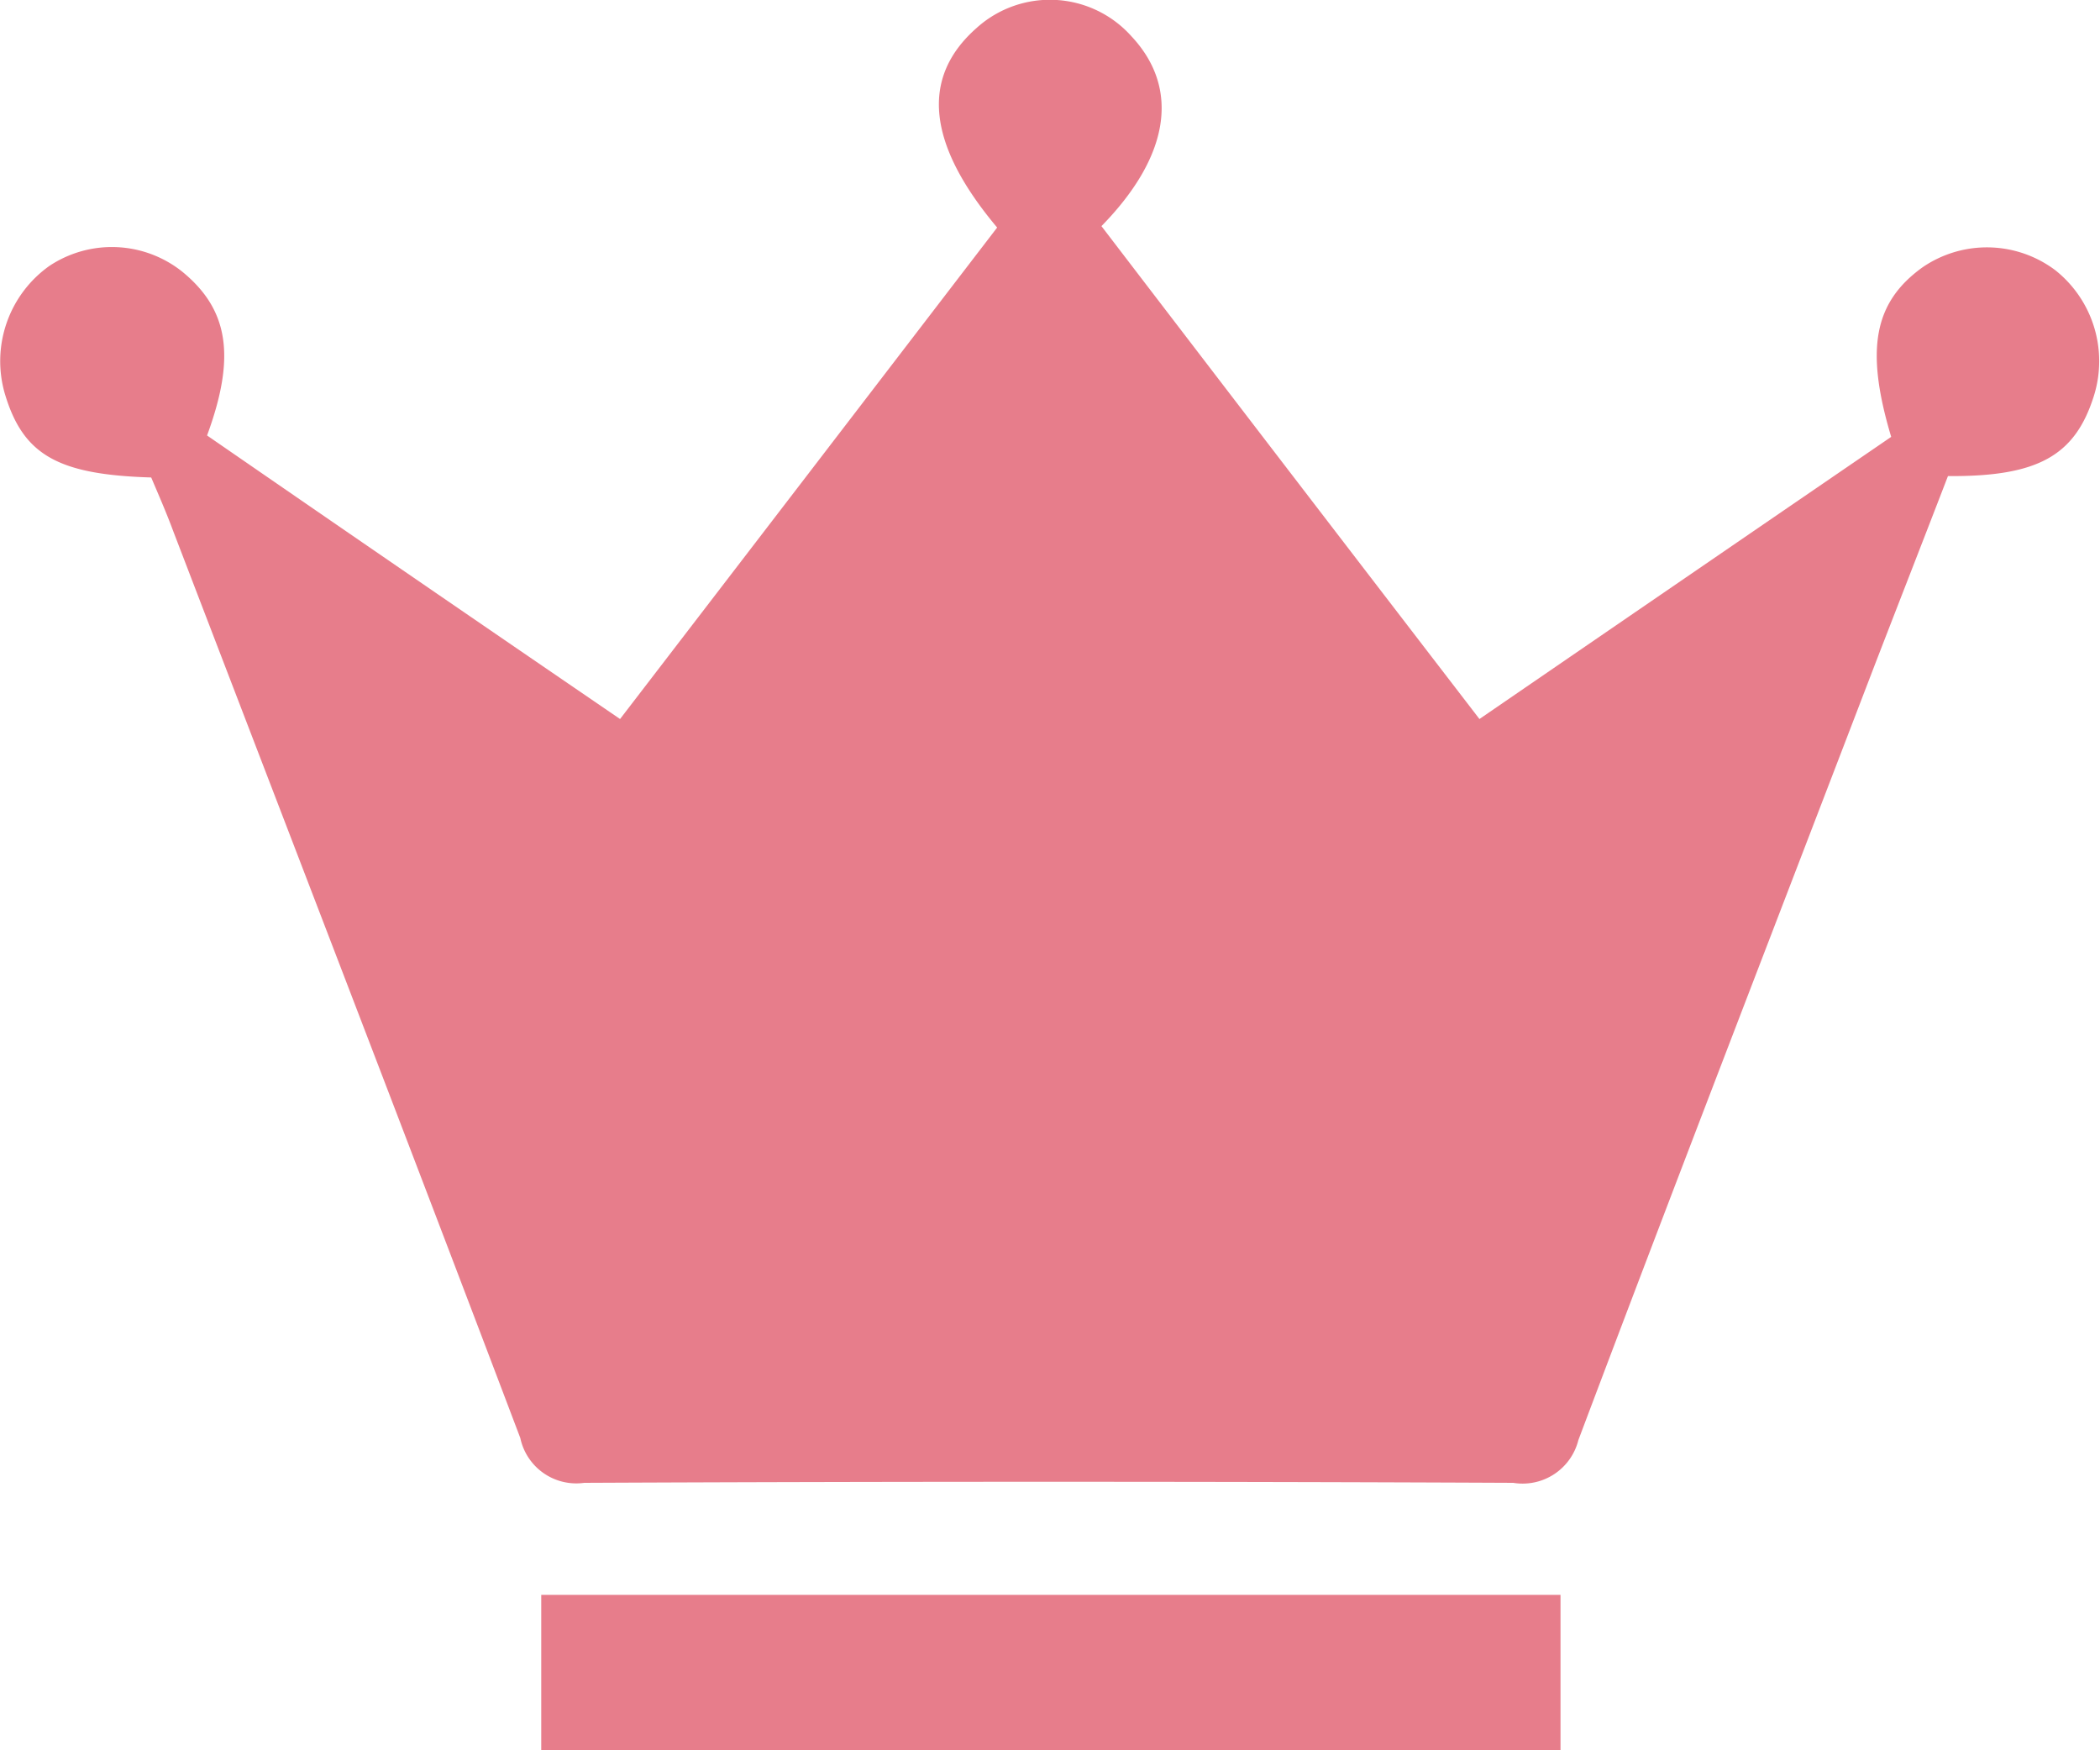 <svg xmlns="http://www.w3.org/2000/svg" width="60" height="50" viewBox="0 0 30 25">
<defs>
    <style>
      .cls-1 {
        fill: #e77d8b;
        fill-rule: evenodd;
      }
    </style>
  </defs>
  <path id="icon_crown" class="cls-1" d="M303.958,6887.22c1.971,1.36,3.909,2.69,5.9,4.05,1.813-2.36,3.6-4.69,5.387-7.02-1-1.19-1.1-2.14-.294-2.85a1.562,1.562,0,0,1,2.214.12c0.692,0.74.549,1.71-.43,2.71,1.783,2.33,3.57,4.66,5.4,7.04,1.983-1.36,3.938-2.7,5.882-4.03-0.374-1.25-.247-1.92.445-2.42a1.626,1.626,0,0,1,1.9.04,1.659,1.659,0,0,1,.549,1.8c-0.269.85-.8,1.15-2.083,1.14-0.339.88-.691,1.78-1.039,2.68-1.418,3.7-2.847,7.39-4.241,11.09a0.821,0.821,0,0,1-.93.61q-6.636-.03-13.272,0a0.817,0.817,0,0,1-.913-0.64c-1.637-4.32-3.3-8.63-4.957-12.95-0.1-.27-0.214-0.53-0.316-0.77-1.331-.04-1.828-0.32-2.089-1.19a1.668,1.668,0,0,1,.632-1.83,1.612,1.612,0,0,1,1.9.08C304.264,6885.42,304.374,6886.09,303.958,6887.22Zm19.335,16.56V6906H308.732v-2.22h14.561Z" transform="translate(-301 -6881)"/>
</svg>
